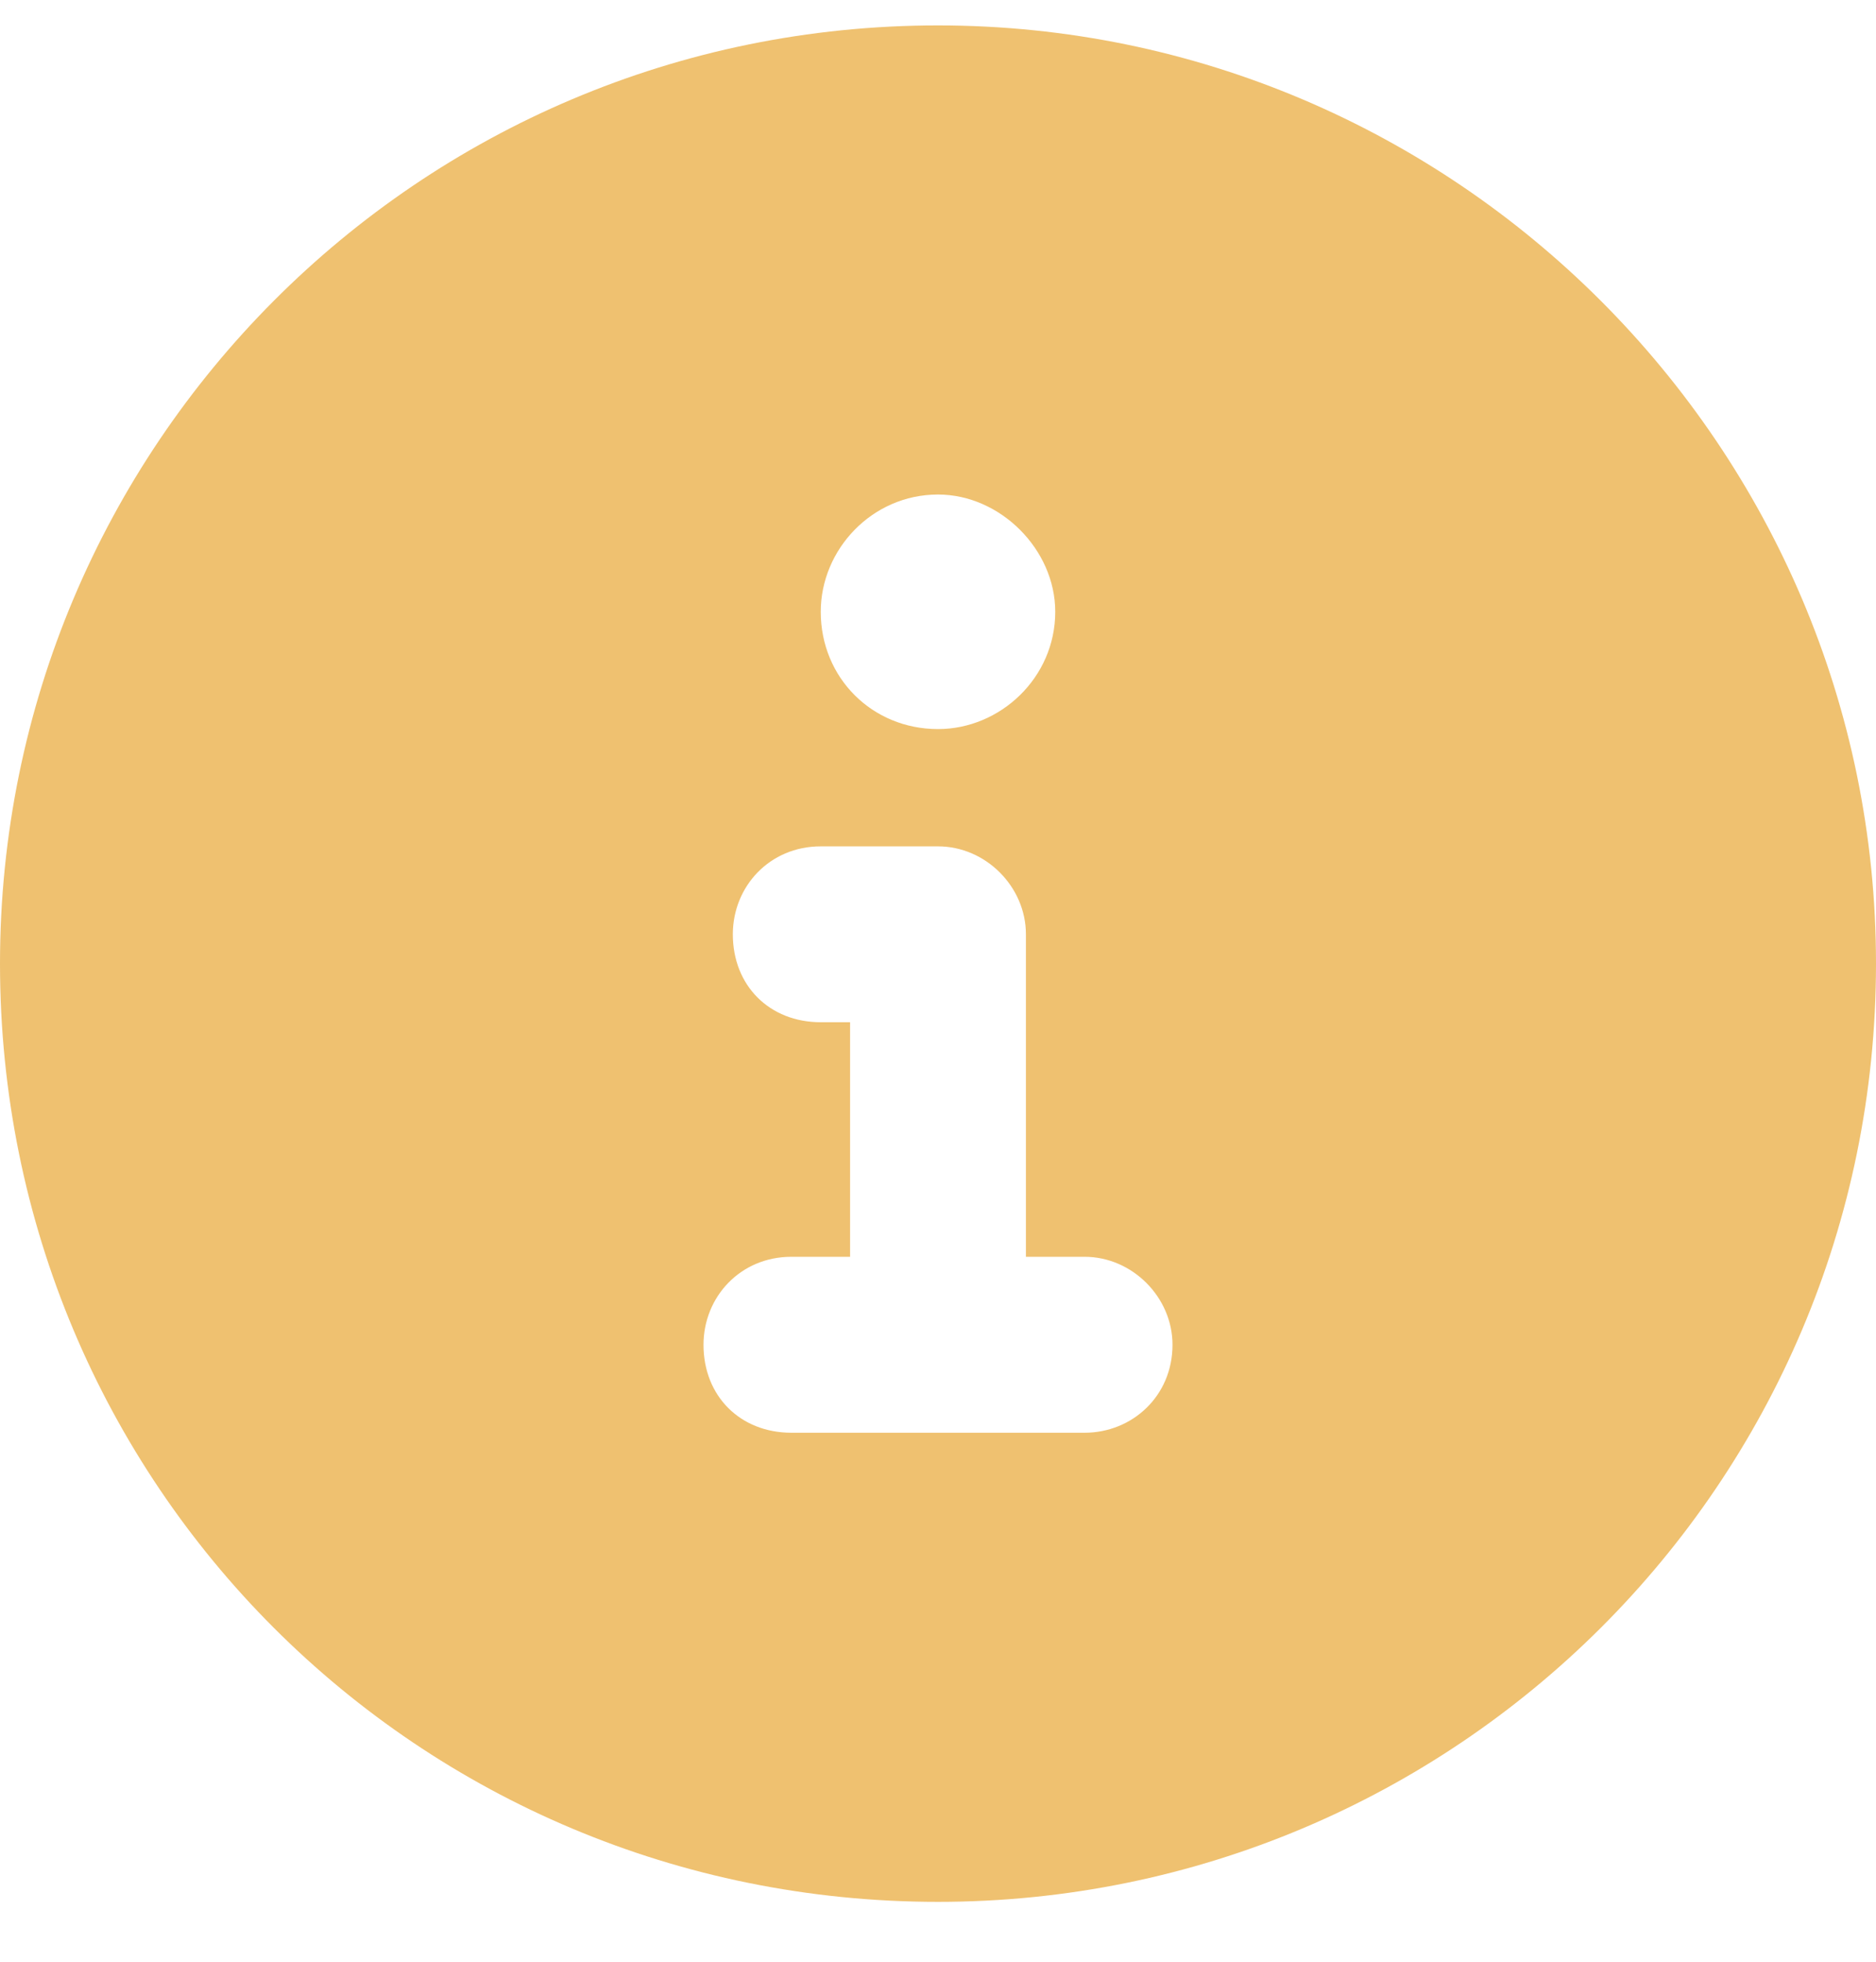 <svg xmlns="http://www.w3.org/2000/svg" width="22" height="23" viewBox="0 0 22 23" fill="none"><path d="M11 0.298C17.059 0.298 22 5.239 22 11.298C22 17.399 17.059 22.298 11 22.298C4.898 22.298 0 17.399 0 11.298C0 5.239 4.898 0.298 11 0.298ZM11 5.798C10.227 5.798 9.625 6.442 9.625 7.173C9.625 7.946 10.227 8.548 11 8.548C11.73 8.548 12.375 7.946 12.375 7.173C12.375 6.442 11.73 5.798 11 5.798ZM12.719 16.798C13.277 16.798 13.75 16.368 13.75 15.767C13.75 15.208 13.277 14.735 12.719 14.735H12.031V10.954C12.031 10.396 11.559 9.923 11 9.923H9.625C9.023 9.923 8.594 10.396 8.594 10.954C8.594 11.556 9.023 11.985 9.625 11.985H9.969V14.735H9.281C8.68 14.735 8.25 15.208 8.25 15.767C8.25 16.368 8.68 16.798 9.281 16.798H12.719Z" fill="#EFC170"></path></svg>